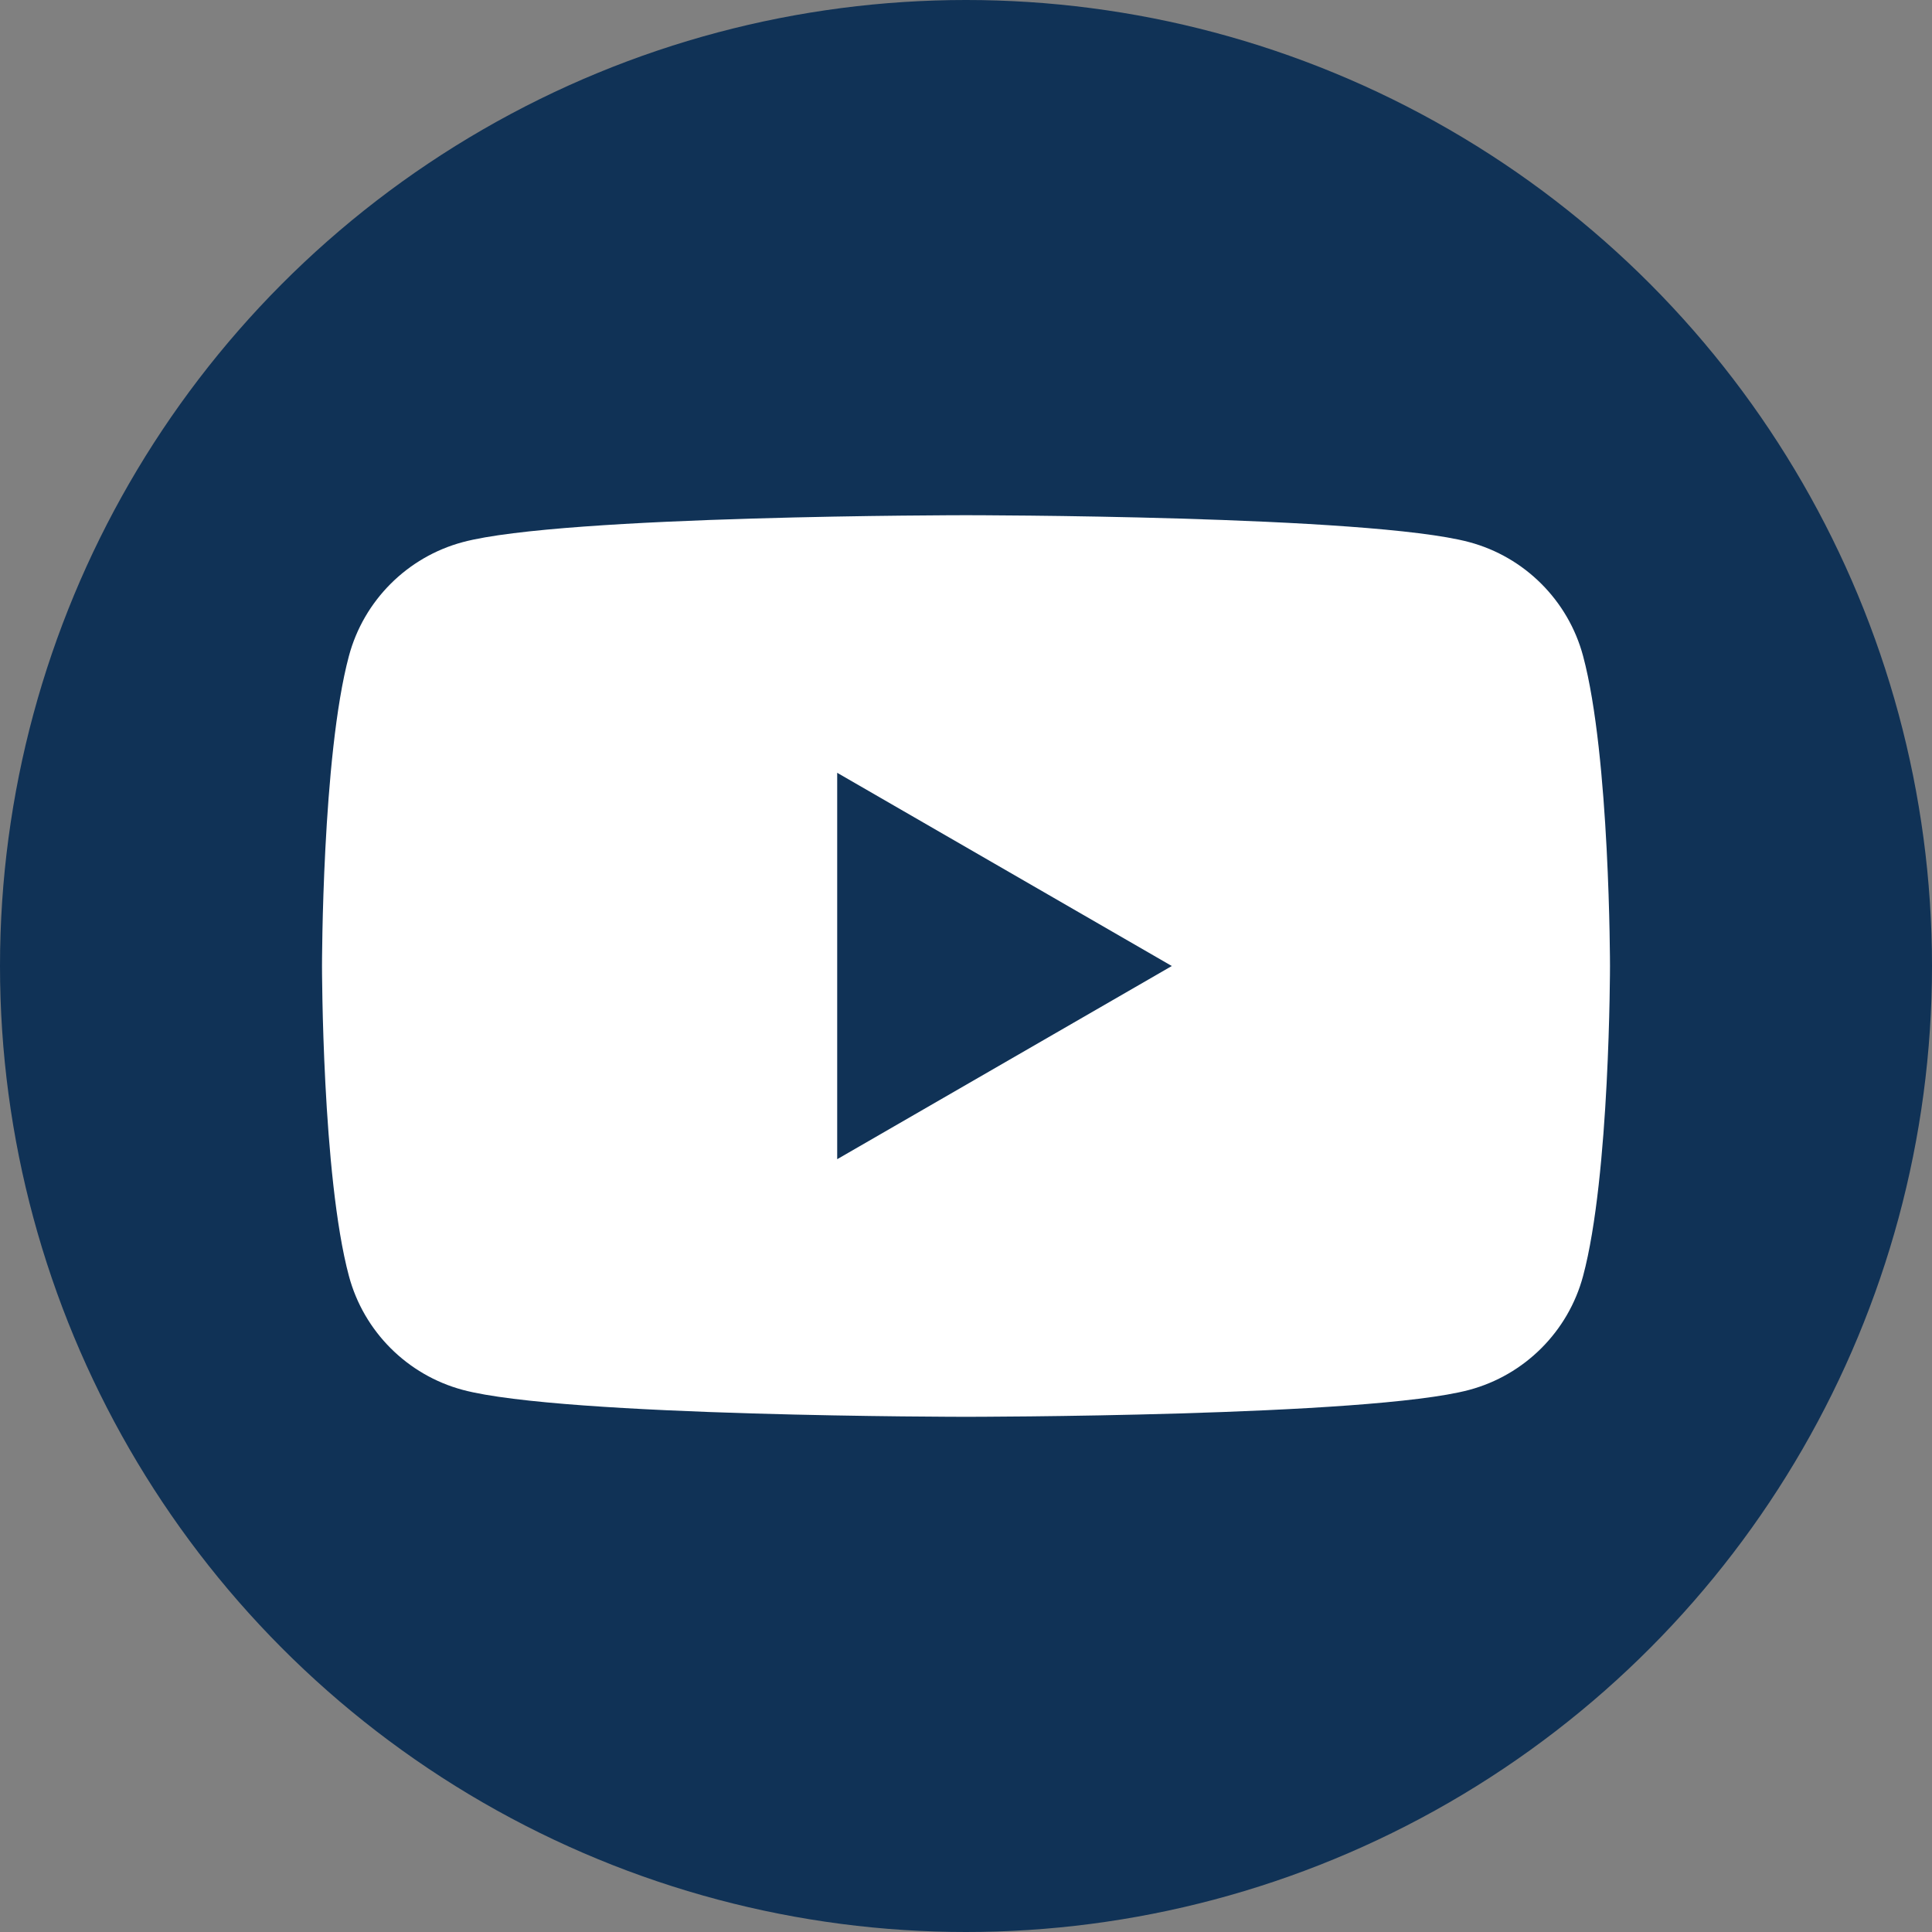 <?xml version="1.0" encoding="UTF-8"?><svg id="_レイヤー_1" xmlns="http://www.w3.org/2000/svg" viewBox="0 0 200 200"><rect x="0" y="0" width="200" height="200" fill="#808080" stroke="none"/><defs><style>.cls-1{fill:#fff;}.cls-2{fill:#103256;}</style></defs><circle class="cls-2" cx="100" cy="100" r="100"/><path class="cls-1" d="m163.88,67.908c-1.533-5.737-6.051-10.255-11.788-11.788-10.398-2.786-52.092-2.786-52.092-2.786,0,0-41.695,0-52.092,2.786-5.737,1.533-10.255,6.051-11.788,11.788-2.786,10.398-2.786,32.092-2.786,32.092,0,0,0,21.695,2.786,32.093,1.533,5.737,6.051,10.255,11.788,11.788,10.398,2.786,52.092,2.786,52.092,2.786,0,0,41.694,0,52.092-2.786,5.737-1.534,10.255-6.052,11.788-11.788,2.786-10.398,2.786-32.093,2.786-32.093,0,0,0-21.694-2.786-32.092Zm-77.214,52.092v-40l34.64,20.001-34.64,19.999Z"/></svg>